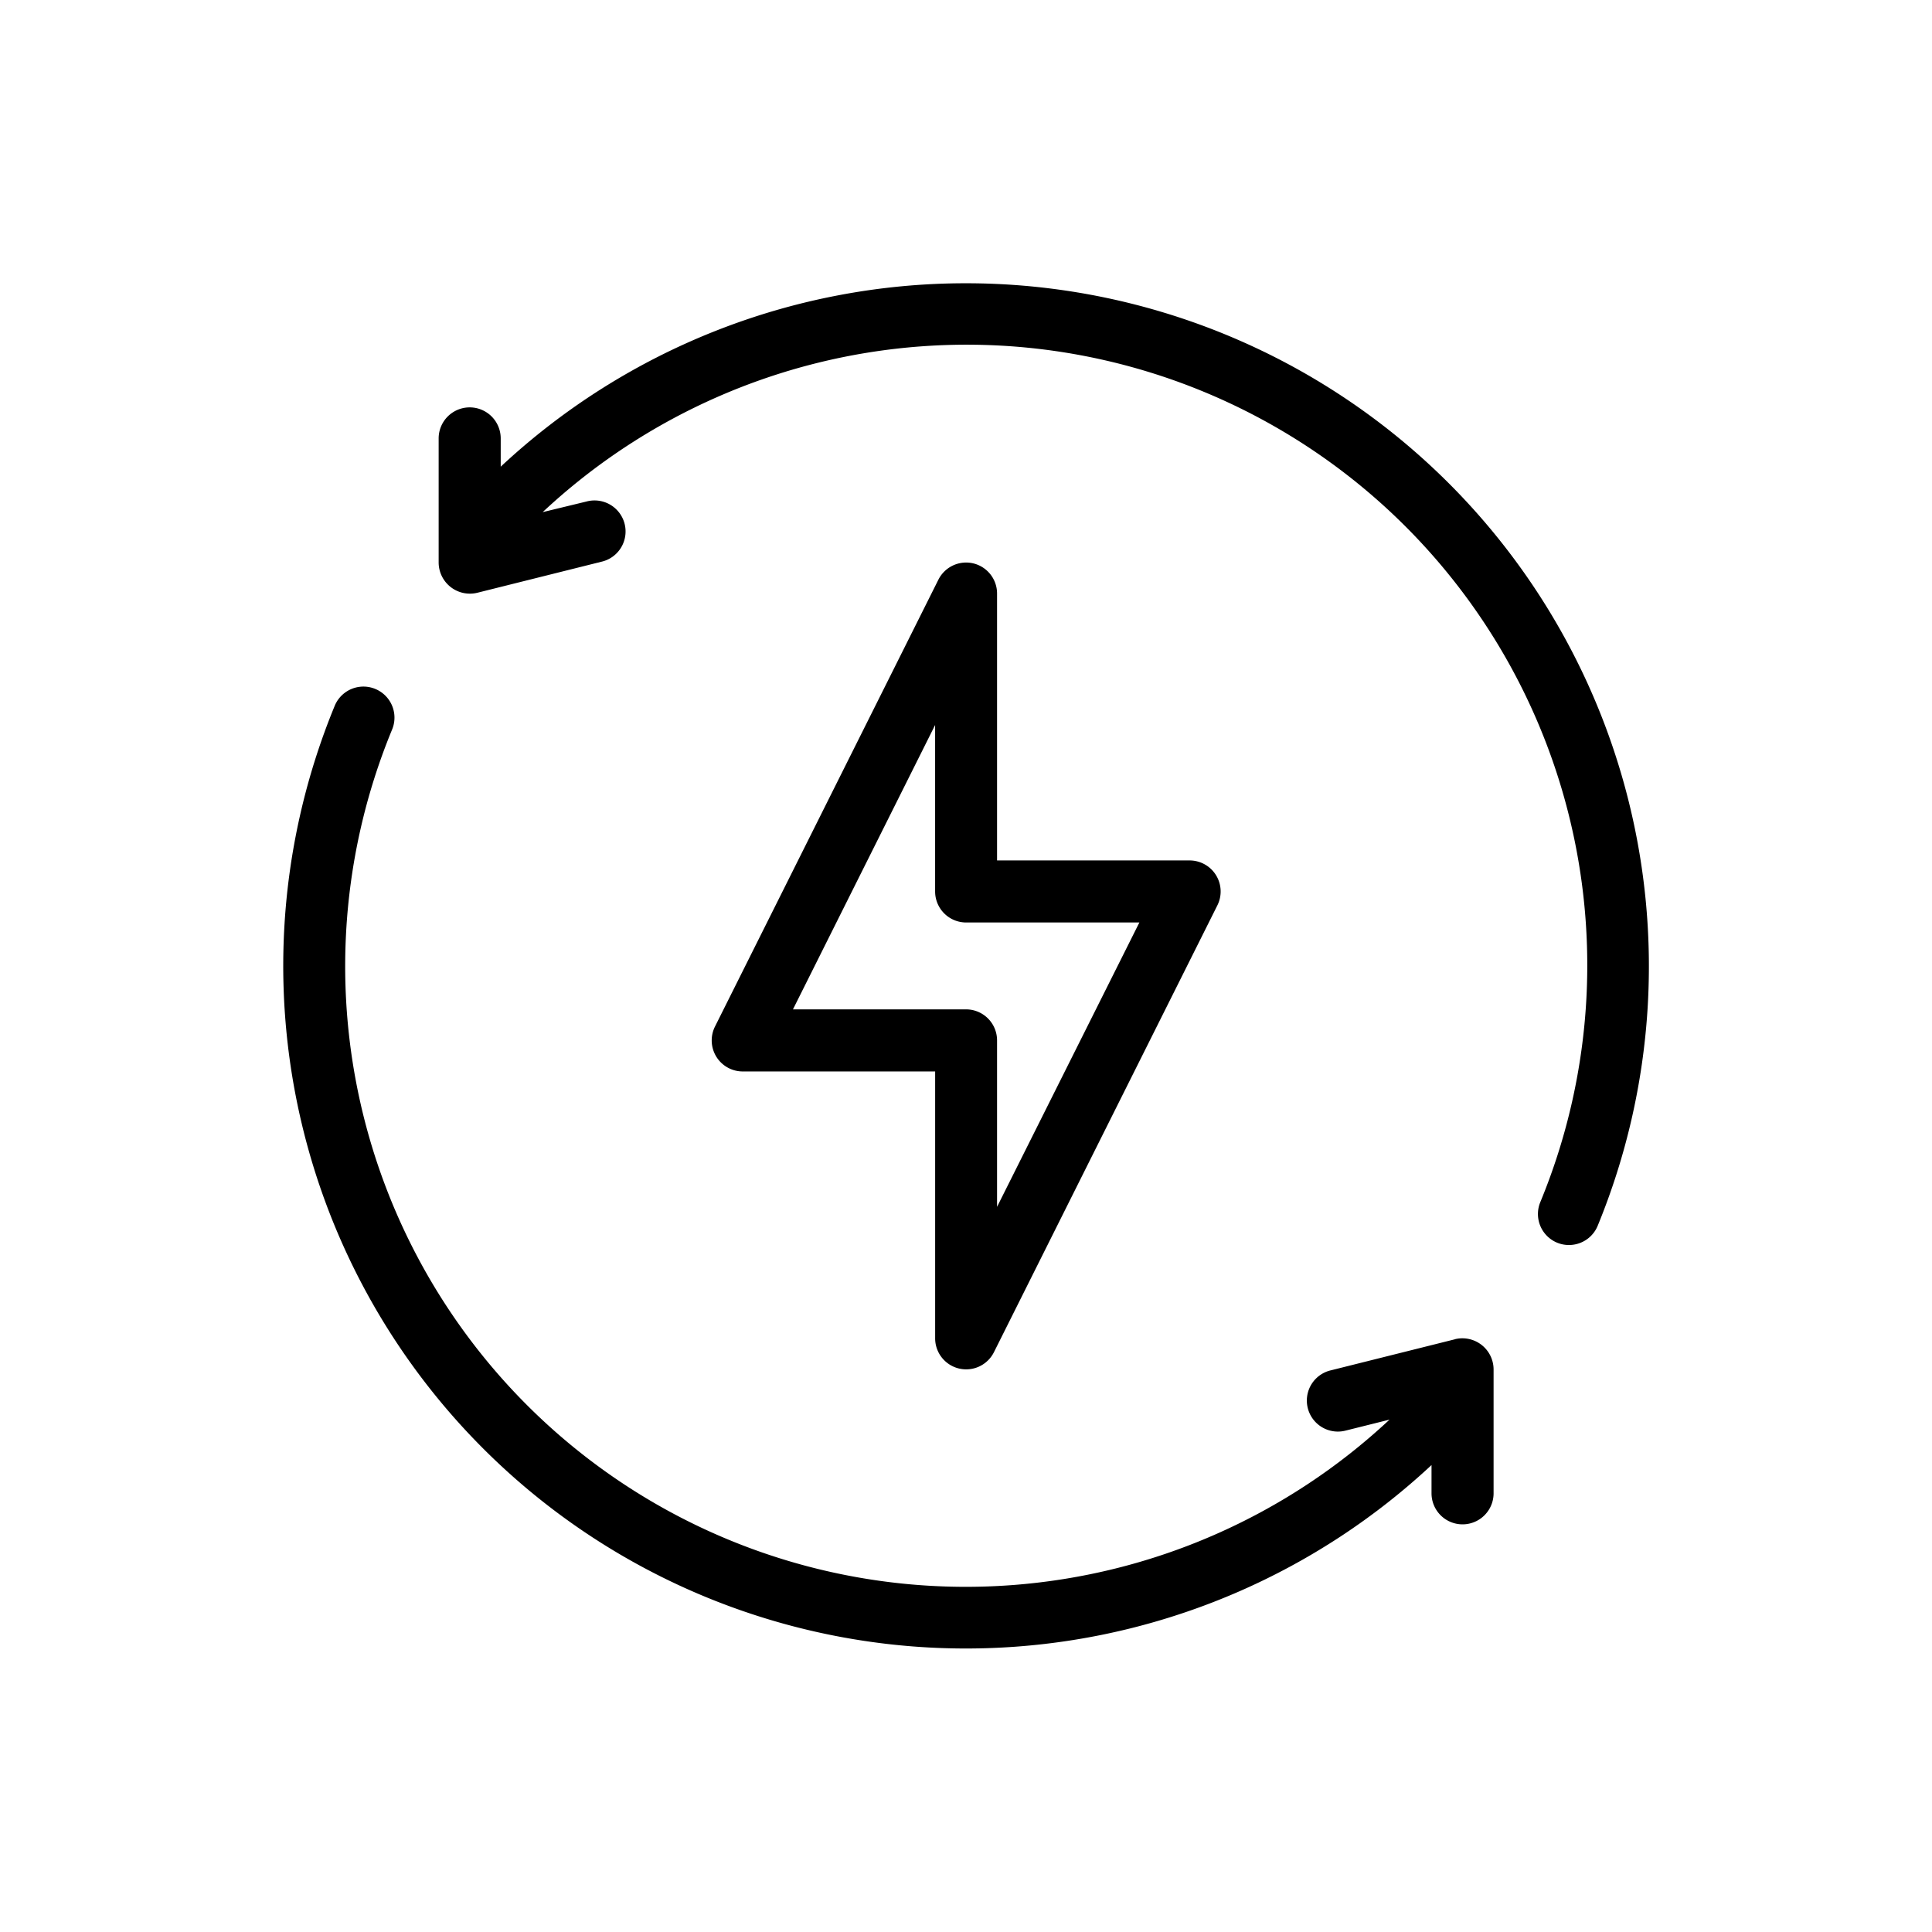 <svg xmlns="http://www.w3.org/2000/svg" width="65" height="65" viewBox="0 0 65 65">
  <g id="Vector_Smart_Object" data-name="Vector Smart Object" transform="translate(2 8)">
    <rect id="Rectangle_3439" data-name="Rectangle 3439" width="65" height="65" transform="translate(-2 -8)" fill="#fff" opacity="0"/>
    <g id="_3" data-name="3" transform="translate(5.538 -0.47)">
      <path id="Path_4191" data-name="Path 4191" d="M24.6,11.028a1.044,1.044,0,0,0-1.174.549L15.91,26.611a1.044,1.044,0,0,0,.94,1.511h6.467V37.1a1.044,1.044,0,0,0,1.978.467l7.517-15.033a1.044,1.044,0,0,0-.934-1.511H25.4V12.044a1.044,1.044,0,0,0-.8-1.016ZM30.188,23.11,25.4,32.677v-5.6a1.044,1.044,0,0,0-1.044-1.044H18.533l4.783-9.567v5.6a1.044,1.044,0,0,0,1.044,1.044Z" transform="translate(0.607 0.396)"/>
      <path id="Path_4192" data-name="Path 4192" d="M24.748,2A22.93,22.93,0,0,0,9.088,8.171V7.22A1.044,1.044,0,0,0,7,7.22V11.4a1.051,1.051,0,0,0,1.3,1.013l4.176-1.044a1.044,1.044,0,1,0-.507-2.025L10.5,9.7A20.879,20.879,0,0,1,44.061,32.921a1.044,1.044,0,0,0,.567,1.357,1.031,1.031,0,0,0,.4.079,1.044,1.044,0,0,0,.966-.646A22.98,22.98,0,0,0,24.748,2Z" transform="translate(0.22 0)"/>
      <path id="Path_4193" data-name="Path 4193" d="M41.418,36.955,37.242,38a1.044,1.044,0,1,0,.507,2.025l1.462-.365A20.879,20.879,0,0,1,5.654,16.442a1.044,1.044,0,1,0-1.93-.8,22.967,22.967,0,0,0,36.9,25.546v.951a1.044,1.044,0,0,0,2.088,0V37.967a1.05,1.05,0,0,0-1.3-1.013Z" transform="translate(0 0.572)"/>
    </g>
  </g>
</svg>
